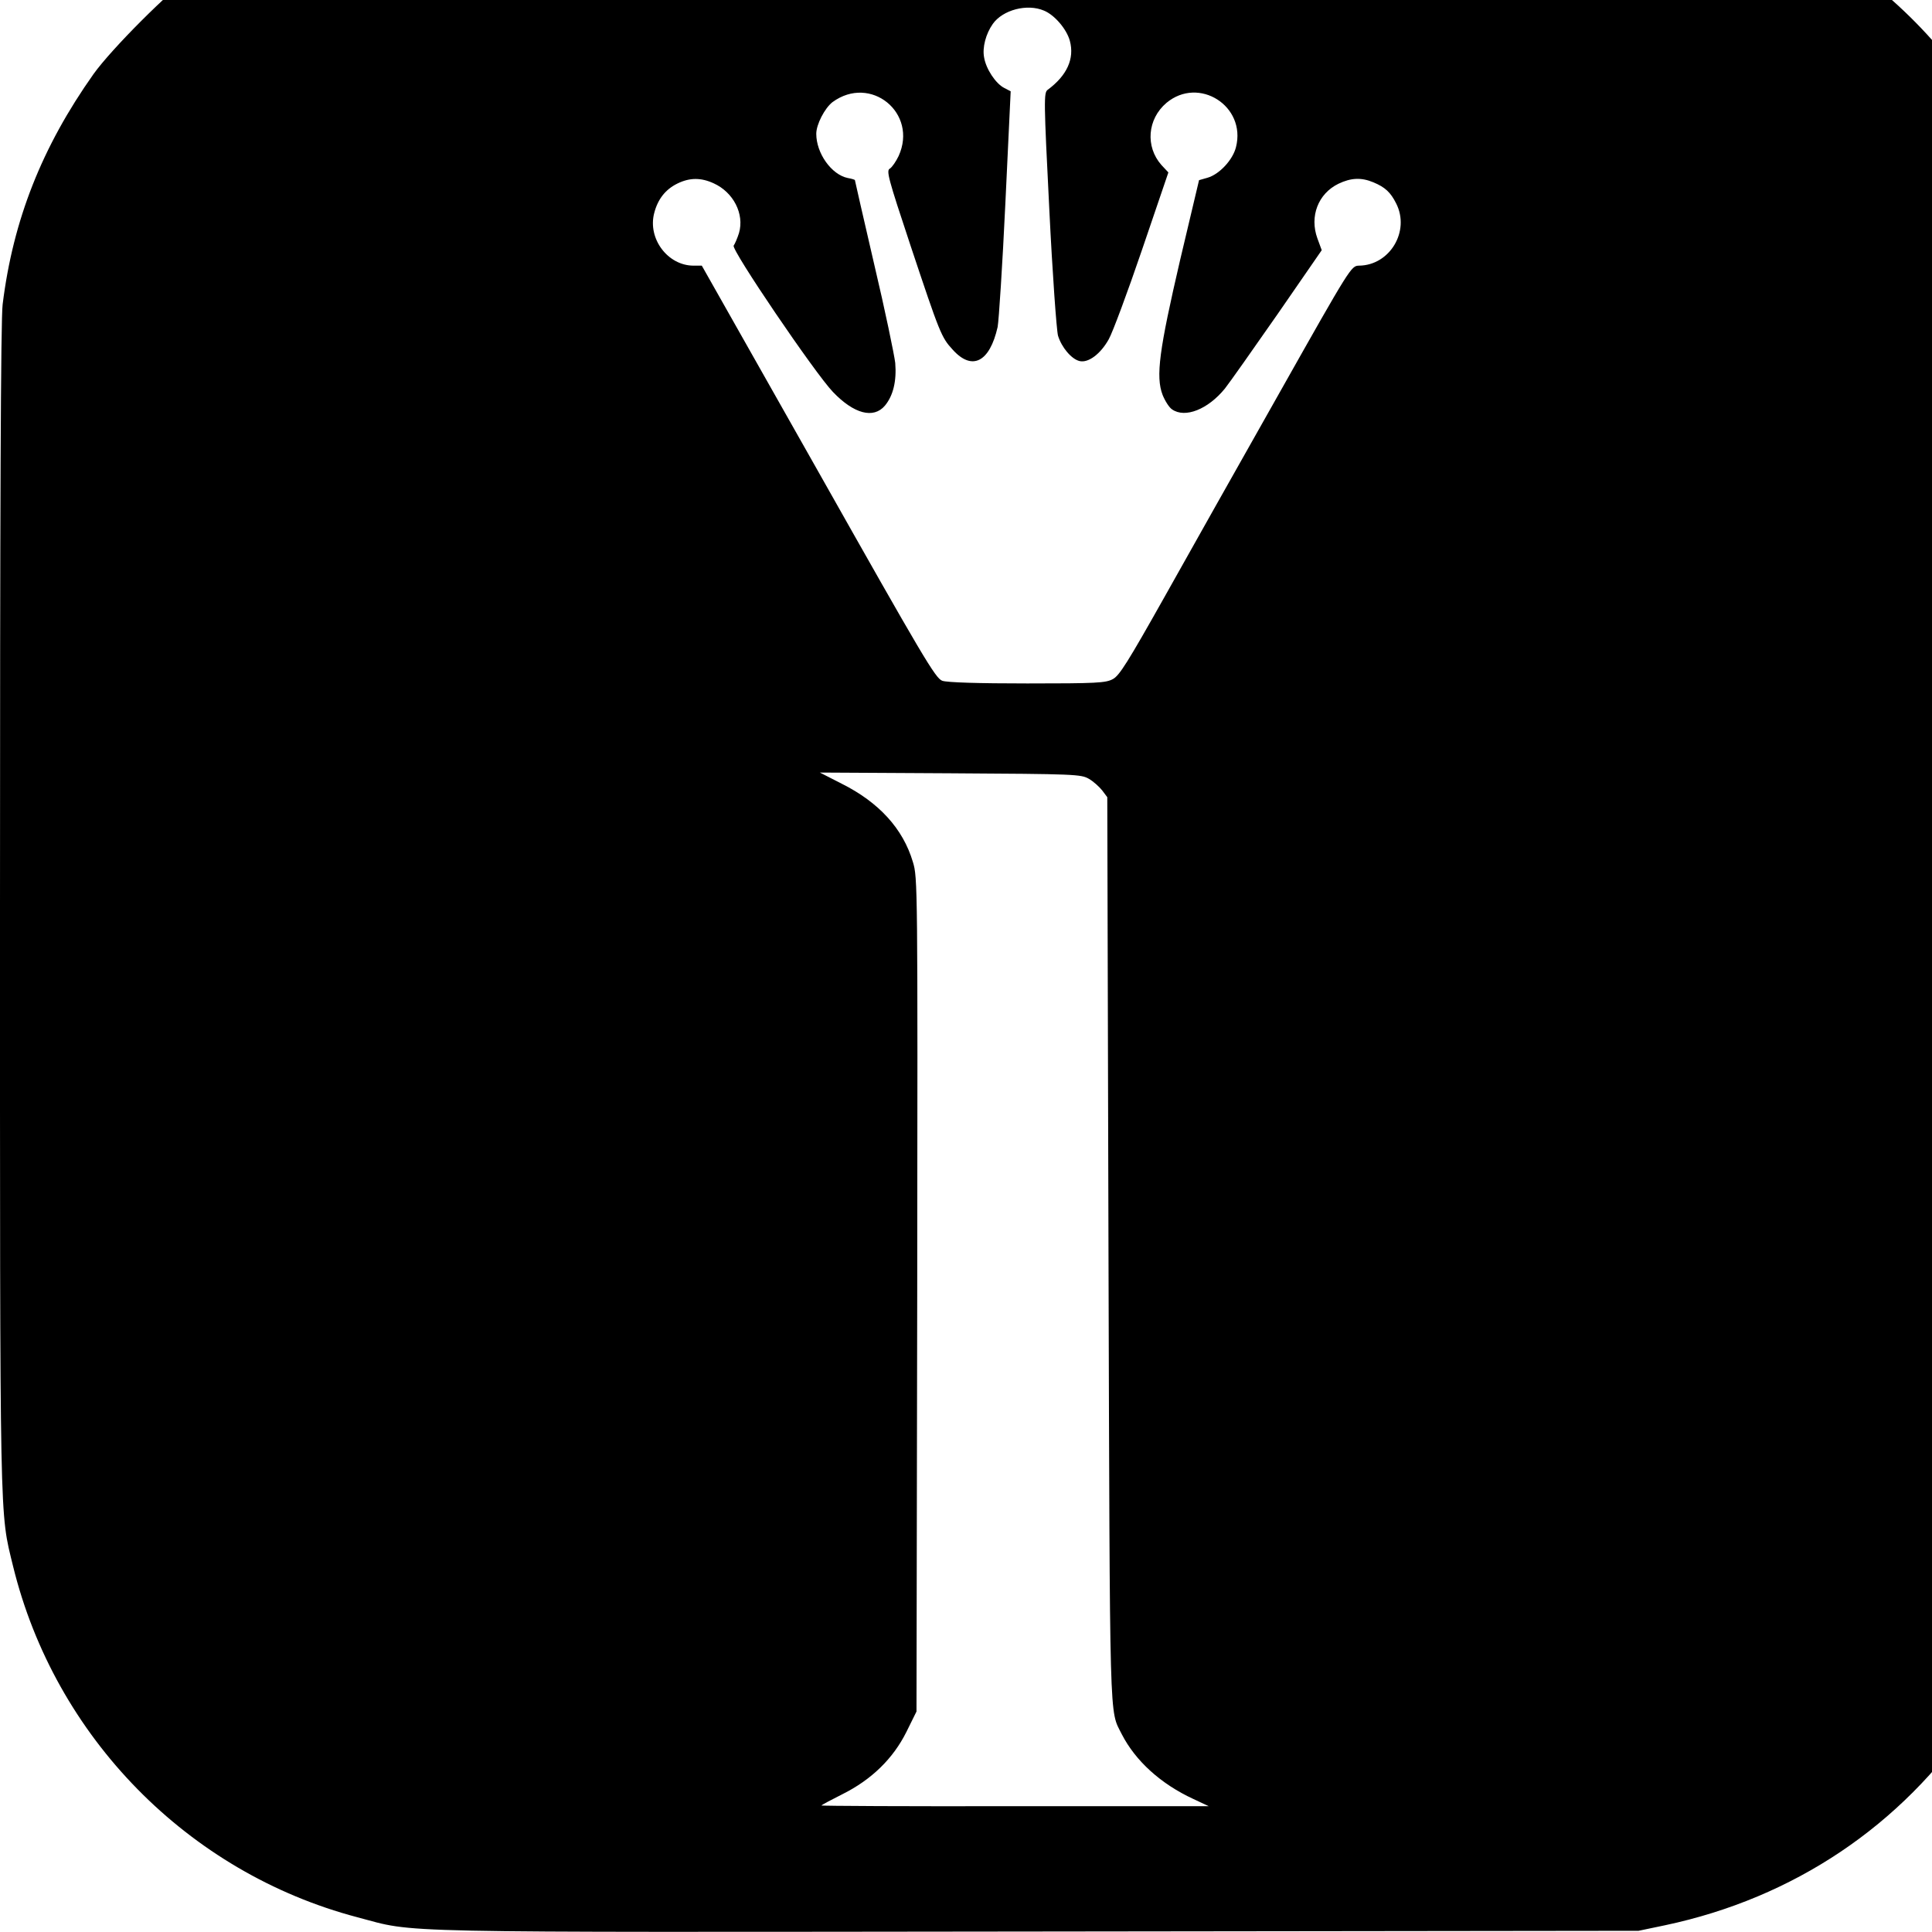 <?xml version="1.0" standalone="no"?>
<!DOCTYPE svg PUBLIC "-//W3C//DTD SVG 20010904//EN"
 "http://www.w3.org/TR/2001/REC-SVG-20010904/DTD/svg10.dtd">
<svg version="1.0" xmlns="http://www.w3.org/2000/svg"
 width="16pt" height="16pt" viewBox="0 0 16 16"
 preserveAspectRatio="xMidYMid meet">
<g transform="translate(0,16) scale(0.002,-0.002)"
fill="#000000" stroke="none">
<path d="M1750 8489 c-340 -43 -647 -166 -943 -376 -105 -75 -345 -315 -420
-420 -213 -301 -333 -604 -376 -953 -8 -57 -11 -869 -11 -2492 0 -2612 -2
-2502 54 -2733 173 -707 724 -1269 1426 -1454 251 -66 69 -62 2815 -59 l2490
3 110 23 c533 113 979 413 1277 856 140 209 244 460 300 721 l23 110 3 2490
c3 2746 7 2564 -59 2815 -185 702 -747 1253 -1454 1426 -232 56 -118 54 -2748
53 -1332 -1 -2451 -5 -2487 -10z m2573 -533 c44 -18 94 -77 107 -125 20 -74
-12 -144 -92 -203 -16 -12 -16 -42 7 -496 13 -266 30 -500 36 -522 15 -49 56
-97 89 -105 36 -9 87 29 121 90 16 28 78 195 138 371 l109 320 -29 31 c-67 76
-58 190 21 257 134 112 331 -13 288 -183 -13 -53 -69 -113 -118 -127 l-35 -10
-78 -329 c-87 -374 -102 -484 -73 -560 10 -25 27 -52 39 -60 54 -38 149 0 219
86 19 24 117 163 218 308 l183 265 -18 49 c-33 91 3 185 87 226 52 25 95 27
145 6 48 -20 71 -41 94 -87 59 -115 -26 -257 -154 -258 -32 -1 -35 -5 -327
-523 -162 -287 -377 -668 -477 -847 -153 -272 -188 -328 -215 -342 -29 -16
-68 -18 -354 -18 -203 0 -332 4 -352 11 -28 9 -79 96 -513 865 l-483 854 -34
0 c-107 0 -191 112 -163 218 15 58 47 98 96 122 51 25 98 25 150 1 82 -37 128
-127 105 -206 -7 -22 -17 -45 -22 -52 -12 -15 337 -529 411 -606 87 -91 168
-112 215 -57 35 42 49 103 43 177 -4 34 -42 218 -87 408 -44 190 -80 347 -80
349 0 2 -13 6 -30 9 -67 14 -130 102 -130 183 0 39 35 106 67 131 158 116 355
-45 274 -223 -11 -23 -27 -46 -36 -52 -16 -8 -8 -38 85 -318 122 -366 128
-381 175 -432 80 -89 153 -52 186 94 5 27 20 258 32 512 l22 464 -27 14 c-35
18 -75 78 -83 126 -8 41 7 98 36 139 41 58 142 85 212 55z m186 -3181 c19 -11
43 -33 55 -48 l21 -28 5 -1877 c6 -2011 3 -1898 55 -2003 57 -111 162 -206
296 -268 l64 -30 -804 0 c-442 -1 -802 1 -800 3 3 3 42 24 88 47 120 60 209
147 264 257 l42 85 3 1726 c2 1703 2 1727 -18 1792 -41 138 -141 247 -295 324
l-90 46 540 -3 c519 -3 541 -4 574 -23z"/>
</g>
</svg>
